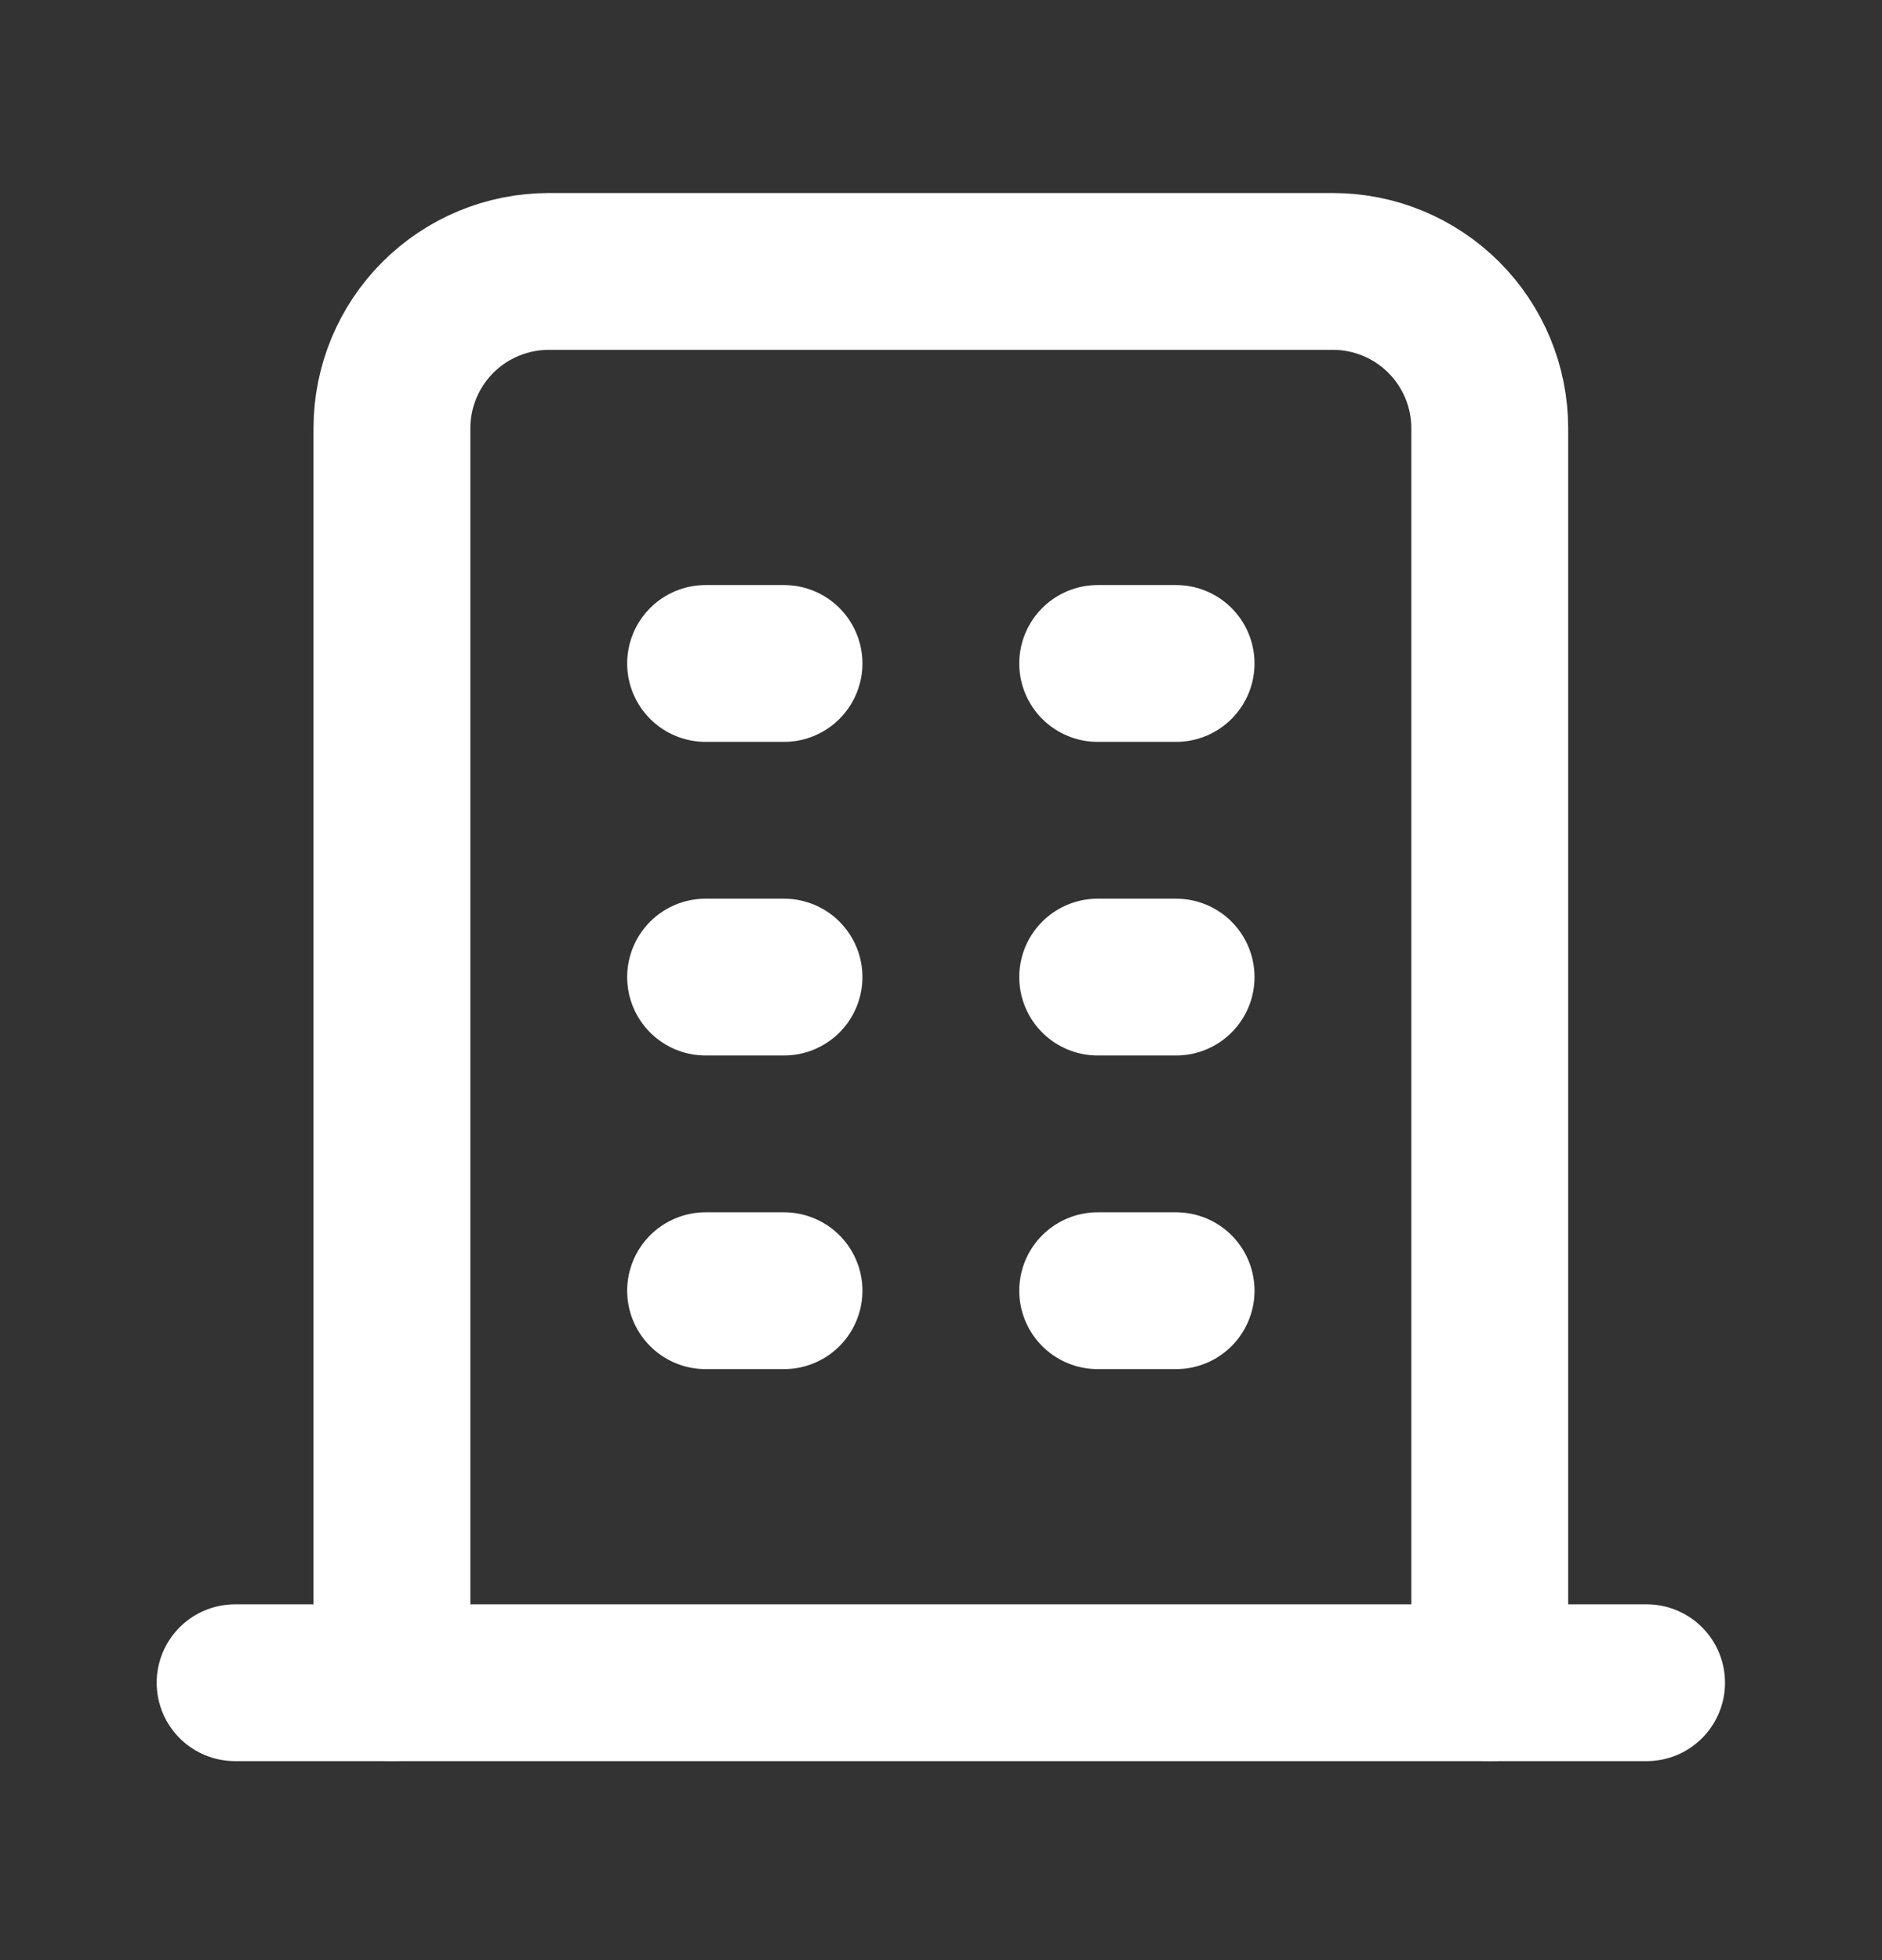 <svg xmlns="http://www.w3.org/2000/svg" width="24" height="25" viewBox="0 0 24 25" fill="none"><rect x="0" y="0" width="24" height="25" fill="#333333" stroke="none"/><g clip-path="url(#clip0_691_4806)"><path d="M2.998 21.462H20.998" stroke="white" stroke-width="2" stroke-linecap="round" stroke-linejoin="round"></path><path d="M8.998 8.462H9.998" stroke="white" stroke-width="2" stroke-linecap="round" stroke-linejoin="round"></path><path d="M8.998 12.462H9.998" stroke="white" stroke-width="2" stroke-linecap="round" stroke-linejoin="round"></path><path d="M8.998 16.462H9.998" stroke="white" stroke-width="2" stroke-linecap="round" stroke-linejoin="round"></path><path d="M13.998 8.462H14.998" stroke="white" stroke-width="2" stroke-linecap="round" stroke-linejoin="round"></path><path d="M13.998 12.462H14.998" stroke="white" stroke-width="2" stroke-linecap="round" stroke-linejoin="round"></path><path d="M13.998 16.462H14.998" stroke="white" stroke-width="2" stroke-linecap="round" stroke-linejoin="round"></path><path d="M4.998 21.462V5.462C4.998 4.932 5.209 4.423 5.584 4.048C5.959 3.673 6.468 3.462 6.998 3.462H16.998C17.529 3.462 18.037 3.673 18.412 4.048C18.787 4.423 18.998 4.932 18.998 5.462V21.462" stroke="white" stroke-width="2" stroke-linecap="round" stroke-linejoin="round"></path></g><defs><clipPath id="clip0_691_4806"><rect width="24" height="24" fill="white" transform="translate(-0.002 0.462)"></rect></clipPath></defs></svg>